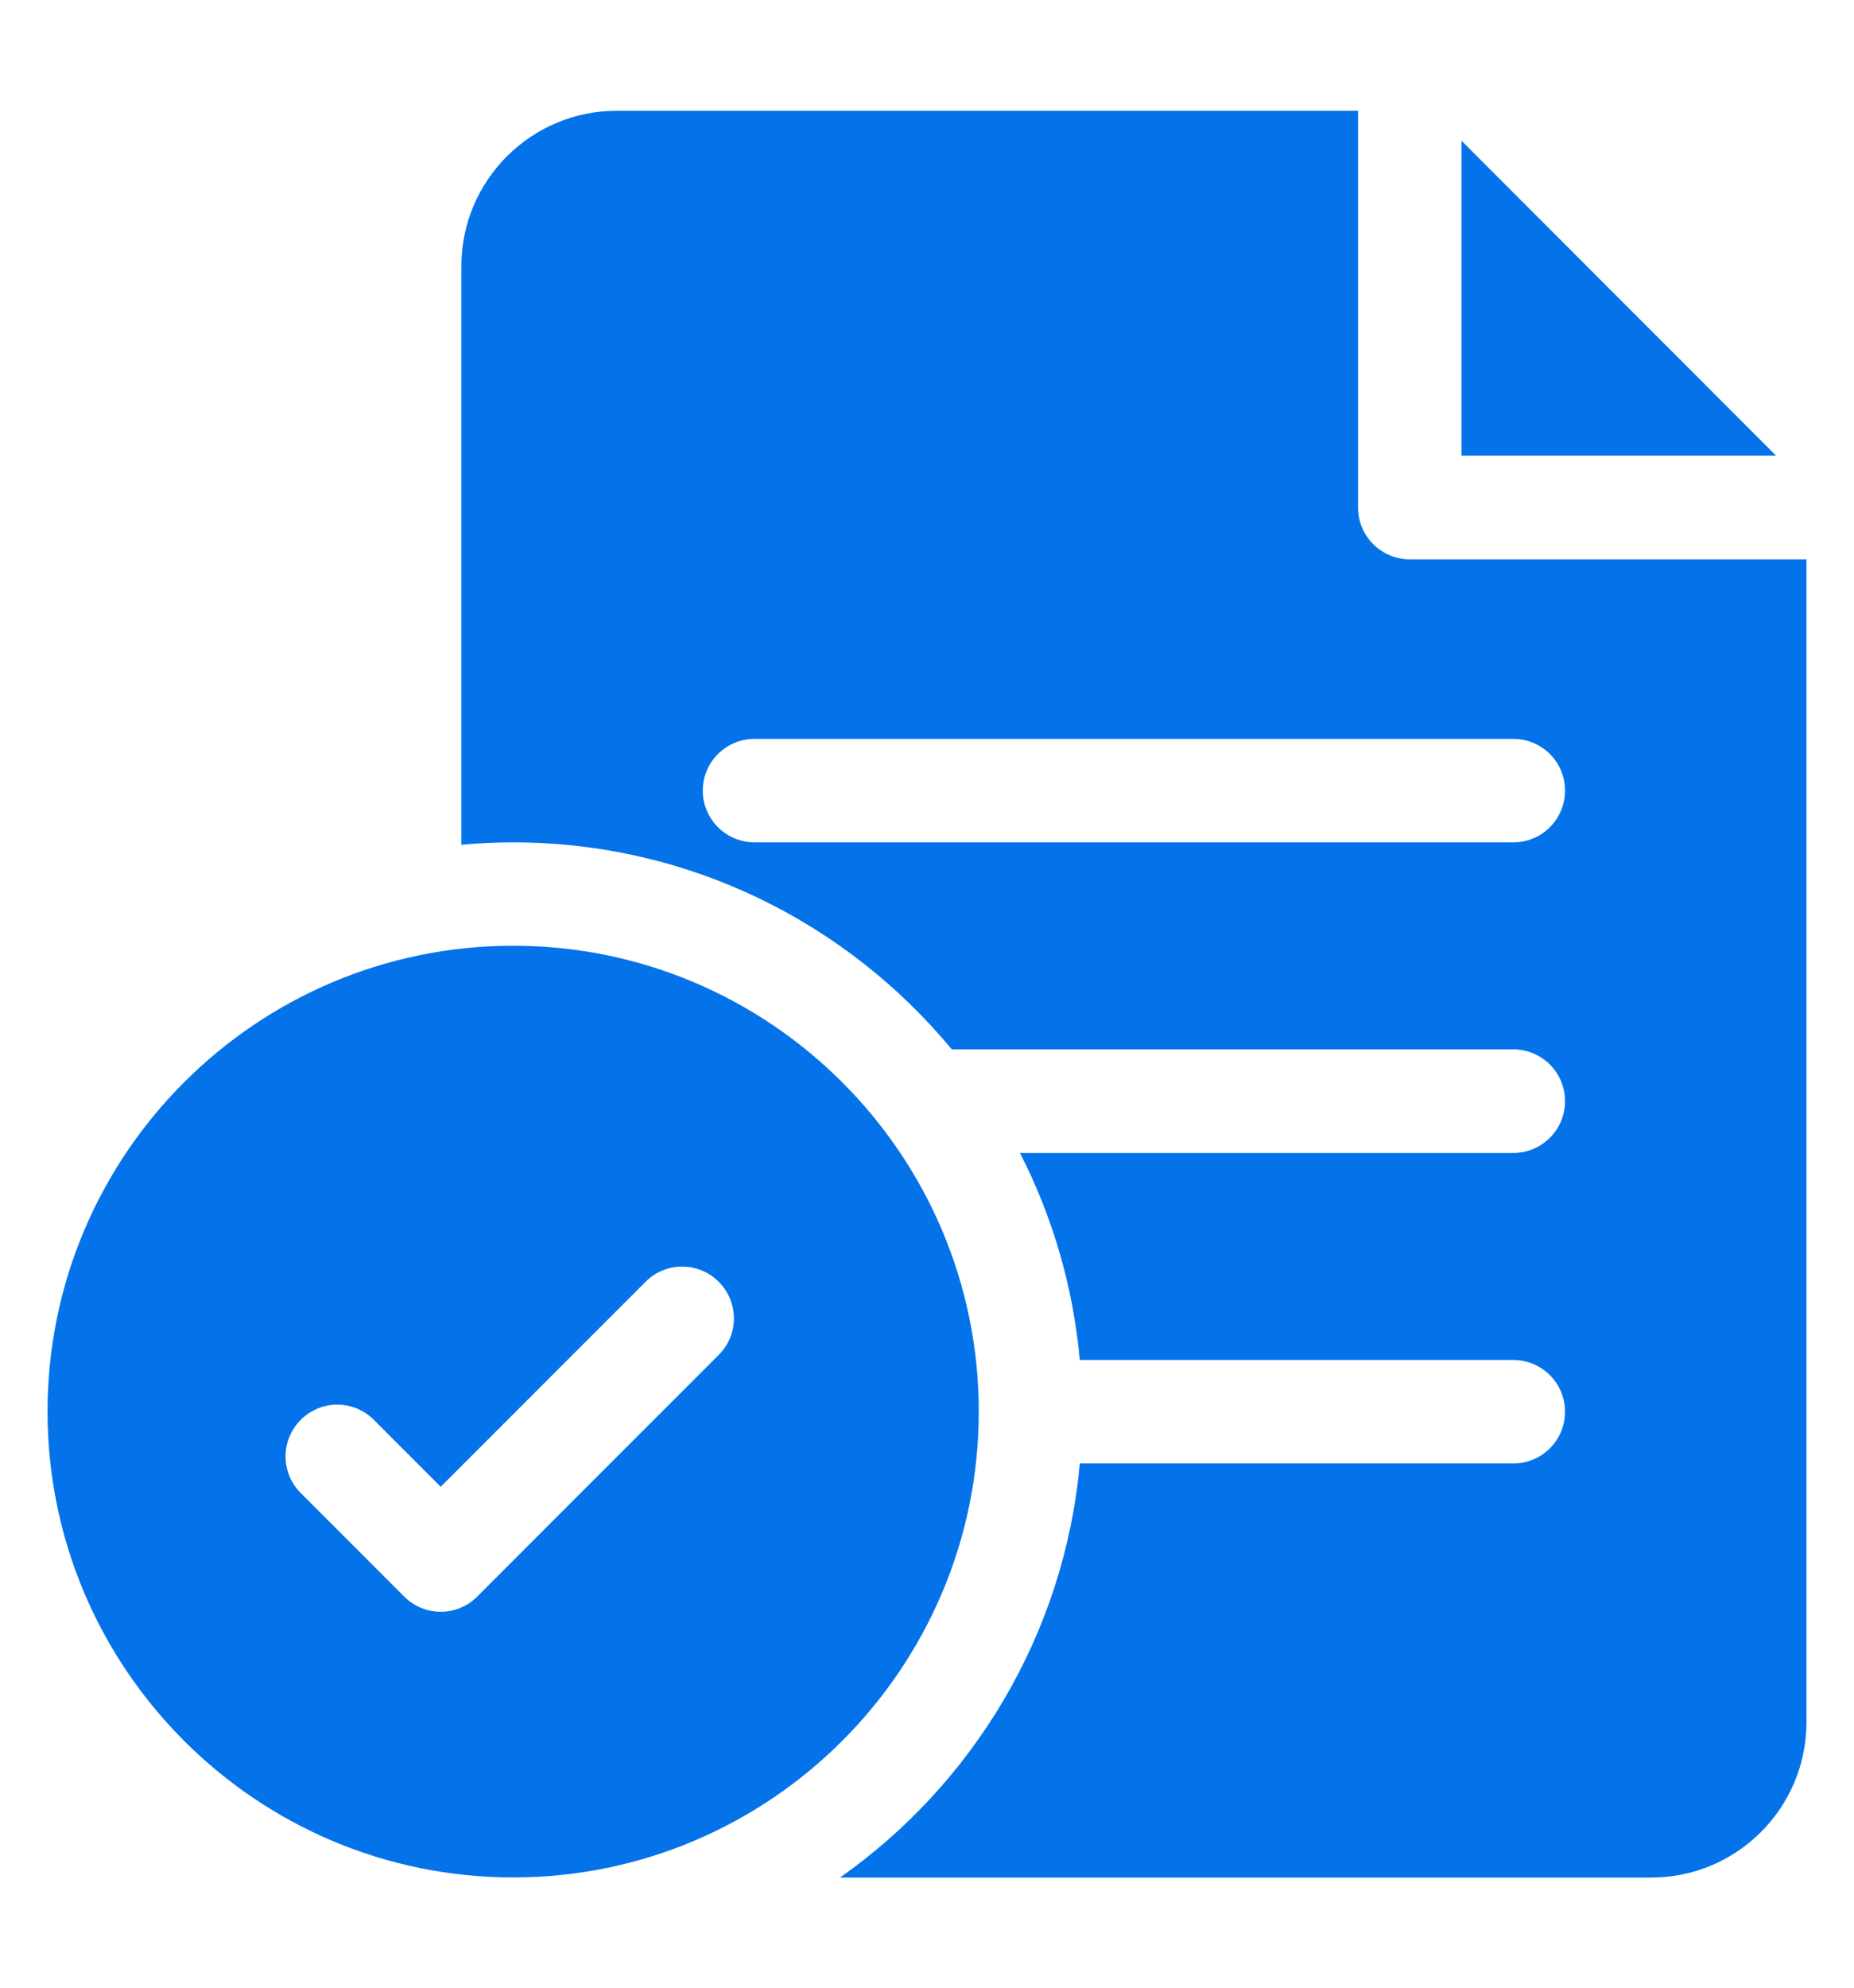 <svg width="14" height="15" viewBox="0 0 14 15" fill="none" xmlns="http://www.w3.org/2000/svg">
<path d="M3.875 7.137C1.936 7.137 0.359 8.714 0.359 10.652C0.359 12.591 1.936 14.168 3.875 14.168C5.814 14.168 7.391 12.591 7.391 10.652C7.391 8.714 5.814 7.137 3.875 7.137ZM5.427 10.225L3.604 12.048C3.528 12.125 3.428 12.163 3.328 12.163C3.228 12.163 3.128 12.125 3.052 12.048L2.271 11.267C2.118 11.115 2.118 10.867 2.271 10.715C2.423 10.562 2.671 10.562 2.823 10.715L3.328 11.22L4.875 9.673C5.027 9.52 5.275 9.52 5.427 9.673C5.58 9.826 5.58 10.073 5.427 10.225Z" fill="#0473EA"/>
<path d="M10.646 4.221C10.43 4.221 10.255 4.046 10.255 3.831V0.836H4.656C4.01 0.836 3.484 1.362 3.484 2.008V6.375C3.613 6.363 3.743 6.357 3.875 6.357C5.206 6.357 6.398 6.966 7.187 7.919H11.427C11.643 7.919 11.818 8.094 11.818 8.31C11.818 8.526 11.643 8.701 11.427 8.701H7.702C7.946 9.177 8.103 9.705 8.154 10.263H11.427C11.643 10.263 11.818 10.438 11.818 10.654C11.818 10.869 11.643 11.044 11.427 11.044H8.154C8.037 12.334 7.348 13.462 6.343 14.169H12.469C13.115 14.169 13.641 13.644 13.641 12.997V4.221H10.646ZM11.427 6.357H5.698C5.482 6.357 5.307 6.182 5.307 5.966C5.307 5.75 5.482 5.576 5.698 5.576H11.427C11.643 5.576 11.818 5.75 11.818 5.966C11.818 6.182 11.643 6.357 11.427 6.357Z" fill="#0473EA"/>
<path d="M11.036 1.062V3.438H13.411L11.036 1.062Z" fill="#0473EA"/>
</svg>
